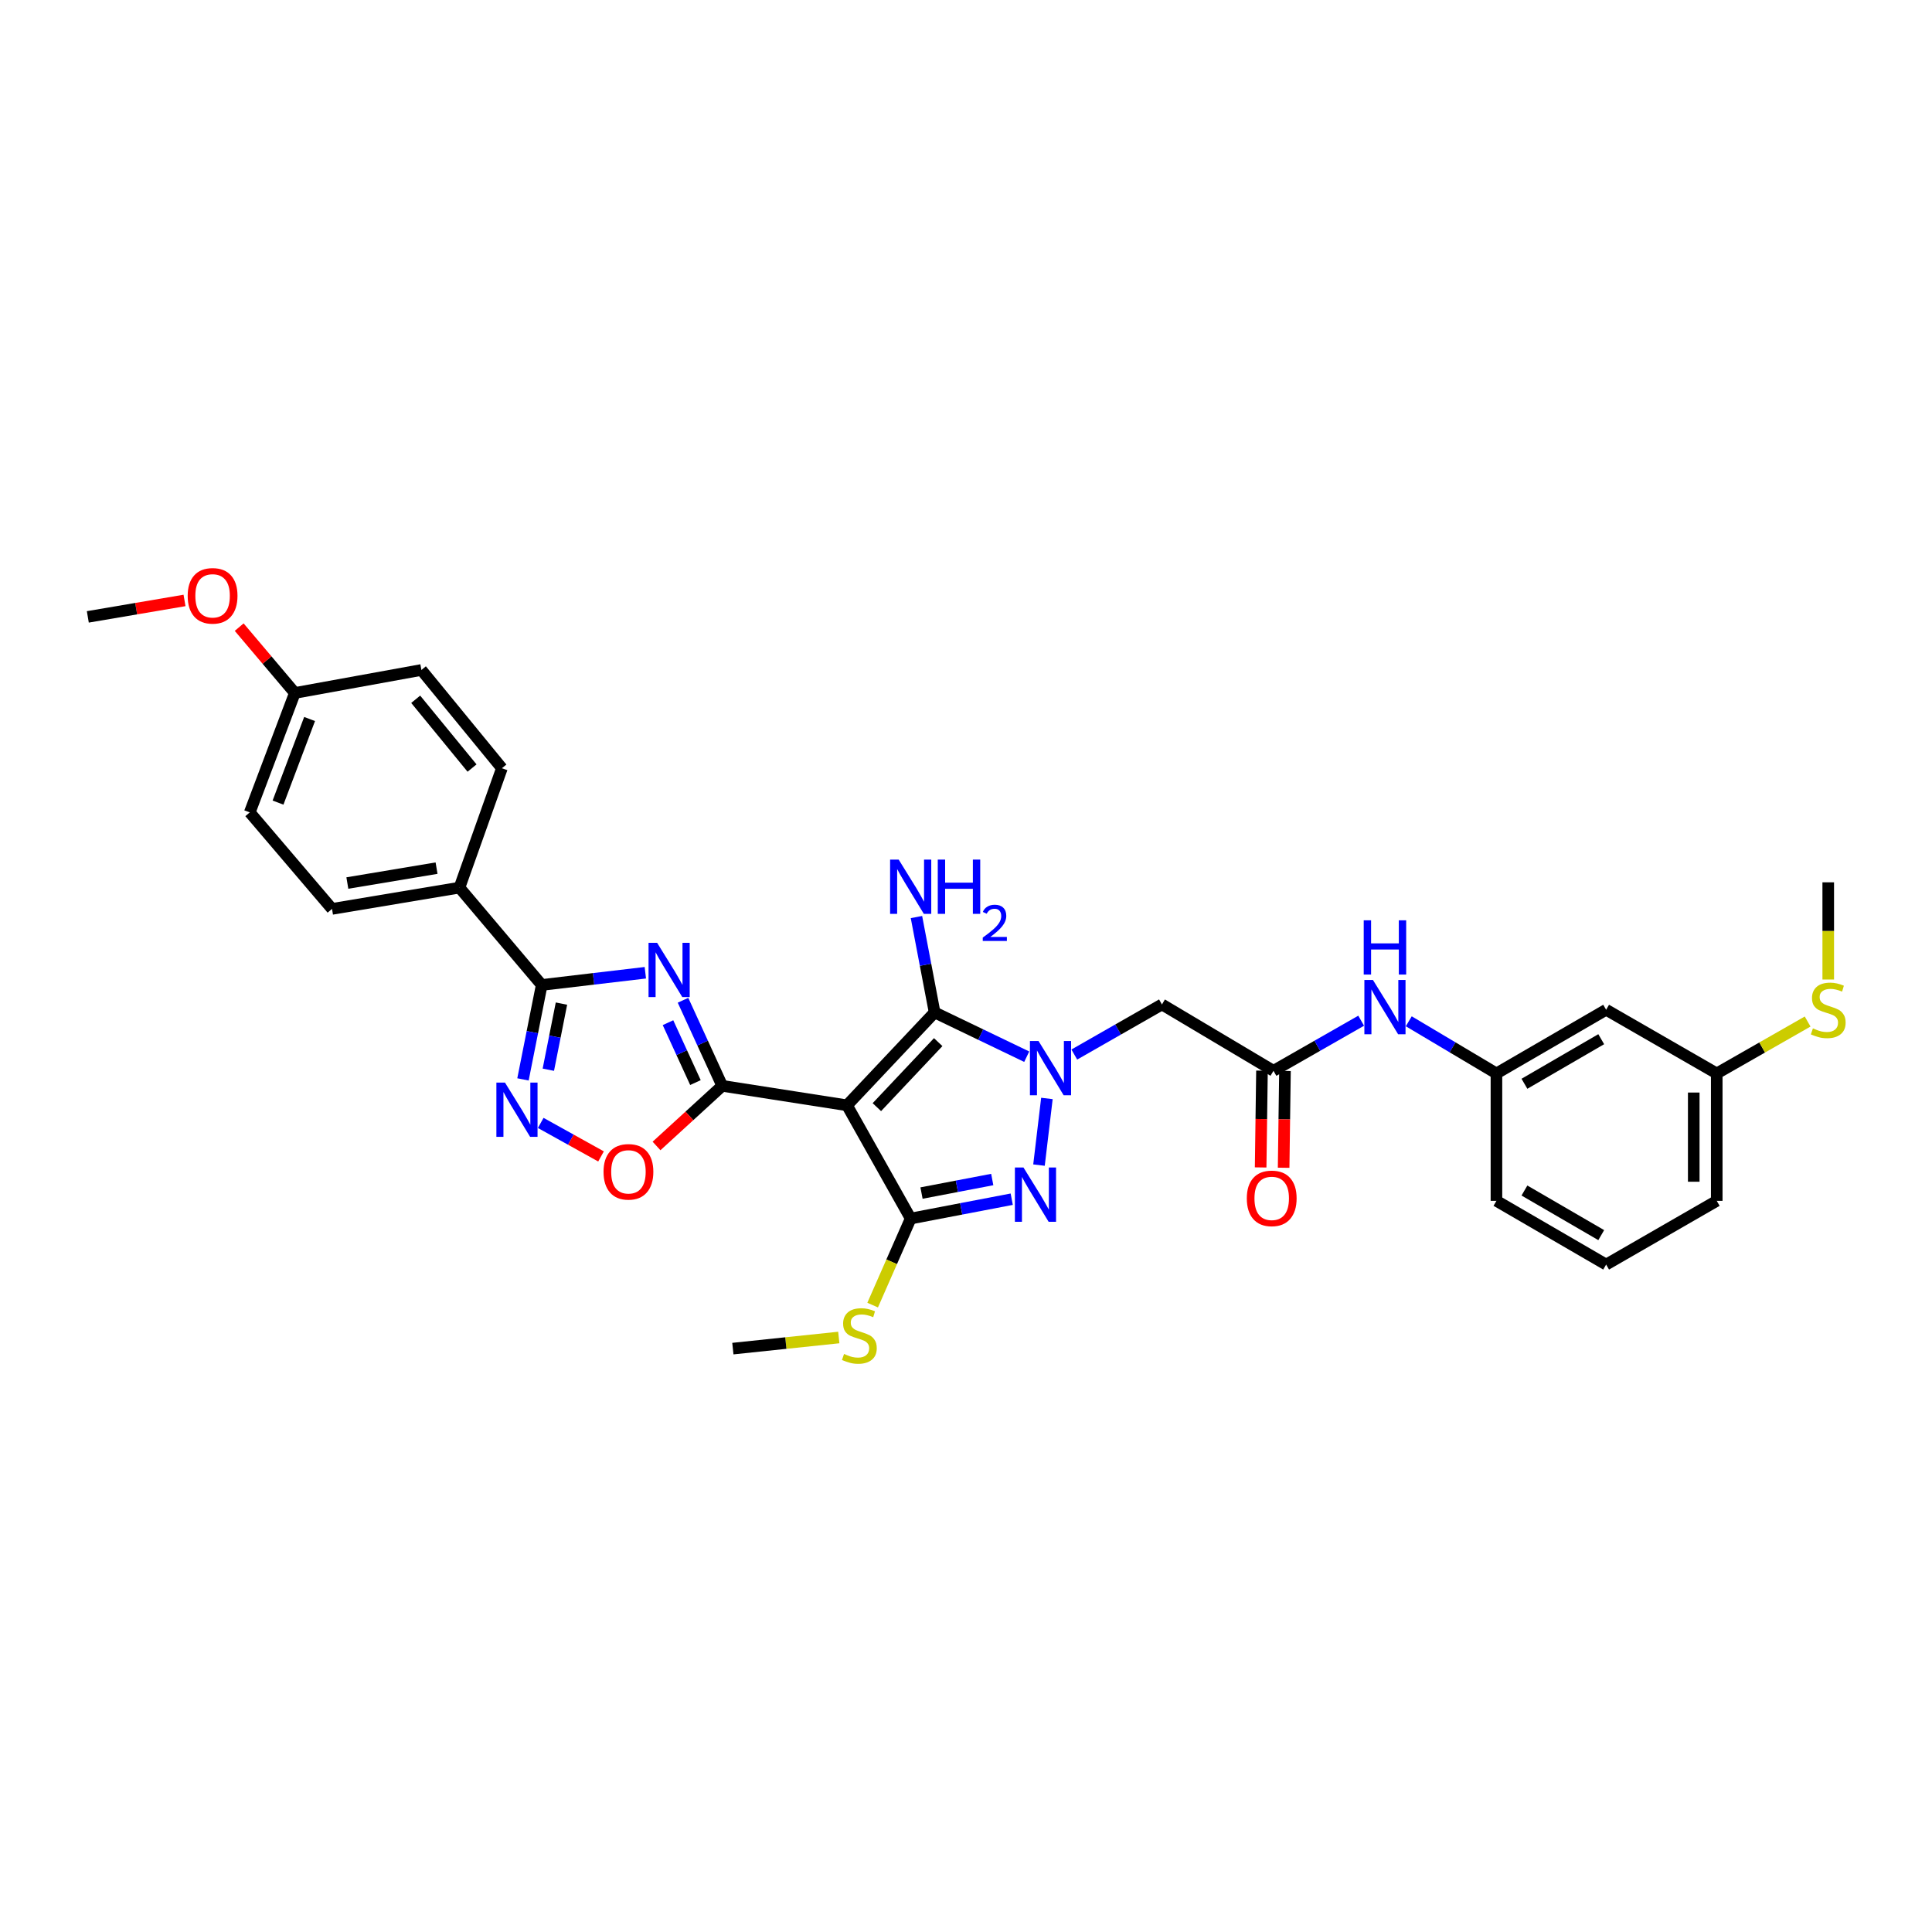 <?xml version='1.0' encoding='iso-8859-1'?>
<svg version='1.1' baseProfile='full'
              xmlns='http://www.w3.org/2000/svg'
                      xmlns:rdkit='http://www.rdkit.org/xml'
                      xmlns:xlink='http://www.w3.org/1999/xlink'
                  xml:space='preserve'
width='1000px' height='1000px' viewBox='0 0 1000 1000'>
<!-- END OF HEADER -->
<rect style='opacity:1.0;fill:#FFFFFF;stroke:none' width='1000' height='1000' x='0' y='0'> </rect>
<path class='bond-1' d='M 438.405,572.105 L 373.823,562.03' style='fill:none;fill-rule:evenodd;stroke:#000000;stroke-width:6px;stroke-linecap:butt;stroke-linejoin:miter;stroke-opacity:1' />
<path class='bond-3' d='M 438.405,572.105 L 483.755,524.024' style='fill:none;fill-rule:evenodd;stroke:#000000;stroke-width:6px;stroke-linecap:butt;stroke-linejoin:miter;stroke-opacity:1' />
<path class='bond-3' d='M 453.864,573.058 L 485.609,539.401' style='fill:none;fill-rule:evenodd;stroke:#000000;stroke-width:6px;stroke-linecap:butt;stroke-linejoin:miter;stroke-opacity:1' />
<path class='bond-4' d='M 438.405,572.105 L 471.367,630.717' style='fill:none;fill-rule:evenodd;stroke:#000000;stroke-width:6px;stroke-linecap:butt;stroke-linejoin:miter;stroke-opacity:1' />
<path class='bond-0' d='M 531.428,546.946 L 507.592,535.485' style='fill:none;fill-rule:evenodd;stroke:#0000FF;stroke-width:6px;stroke-linecap:butt;stroke-linejoin:miter;stroke-opacity:1' />
<path class='bond-0' d='M 507.592,535.485 L 483.755,524.024' style='fill:none;fill-rule:evenodd;stroke:#000000;stroke-width:6px;stroke-linecap:butt;stroke-linejoin:miter;stroke-opacity:1' />
<path class='bond-9' d='M 556.053,545.83 L 578.738,532.865' style='fill:none;fill-rule:evenodd;stroke:#0000FF;stroke-width:6px;stroke-linecap:butt;stroke-linejoin:miter;stroke-opacity:1' />
<path class='bond-9' d='M 578.738,532.865 L 601.422,519.899' style='fill:none;fill-rule:evenodd;stroke:#000000;stroke-width:6px;stroke-linecap:butt;stroke-linejoin:miter;stroke-opacity:1' />
<path class='bond-32' d='M 541.878,568.557 L 537.779,603.053' style='fill:none;fill-rule:evenodd;stroke:#0000FF;stroke-width:6px;stroke-linecap:butt;stroke-linejoin:miter;stroke-opacity:1' />
<path class='bond-2' d='M 373.823,562.03 L 363.674,539.882' style='fill:none;fill-rule:evenodd;stroke:#000000;stroke-width:6px;stroke-linecap:butt;stroke-linejoin:miter;stroke-opacity:1' />
<path class='bond-2' d='M 363.674,539.882 L 353.525,517.734' style='fill:none;fill-rule:evenodd;stroke:#0000FF;stroke-width:6px;stroke-linecap:butt;stroke-linejoin:miter;stroke-opacity:1' />
<path class='bond-2' d='M 359.961,560.343 L 352.856,544.839' style='fill:none;fill-rule:evenodd;stroke:#000000;stroke-width:6px;stroke-linecap:butt;stroke-linejoin:miter;stroke-opacity:1' />
<path class='bond-2' d='M 352.856,544.839 L 345.752,529.335' style='fill:none;fill-rule:evenodd;stroke:#0000FF;stroke-width:6px;stroke-linecap:butt;stroke-linejoin:miter;stroke-opacity:1' />
<path class='bond-8' d='M 373.823,562.03 L 356.819,577.591' style='fill:none;fill-rule:evenodd;stroke:#000000;stroke-width:6px;stroke-linecap:butt;stroke-linejoin:miter;stroke-opacity:1' />
<path class='bond-8' d='M 356.819,577.591 L 339.816,593.152' style='fill:none;fill-rule:evenodd;stroke:#FF0000;stroke-width:6px;stroke-linecap:butt;stroke-linejoin:miter;stroke-opacity:1' />
<path class='bond-6' d='M 334.025,503.493 L 307.208,506.652' style='fill:none;fill-rule:evenodd;stroke:#0000FF;stroke-width:6px;stroke-linecap:butt;stroke-linejoin:miter;stroke-opacity:1' />
<path class='bond-6' d='M 307.208,506.652 L 280.392,509.811' style='fill:none;fill-rule:evenodd;stroke:#000000;stroke-width:6px;stroke-linecap:butt;stroke-linejoin:miter;stroke-opacity:1' />
<path class='bond-14' d='M 483.755,524.024 L 479.056,499.344' style='fill:none;fill-rule:evenodd;stroke:#000000;stroke-width:6px;stroke-linecap:butt;stroke-linejoin:miter;stroke-opacity:1' />
<path class='bond-14' d='M 479.056,499.344 L 474.356,474.663' style='fill:none;fill-rule:evenodd;stroke:#0000FF;stroke-width:6px;stroke-linecap:butt;stroke-linejoin:miter;stroke-opacity:1' />
<path class='bond-5' d='M 471.367,630.717 L 497.517,625.709' style='fill:none;fill-rule:evenodd;stroke:#000000;stroke-width:6px;stroke-linecap:butt;stroke-linejoin:miter;stroke-opacity:1' />
<path class='bond-5' d='M 497.517,625.709 L 523.667,620.702' style='fill:none;fill-rule:evenodd;stroke:#0000FF;stroke-width:6px;stroke-linecap:butt;stroke-linejoin:miter;stroke-opacity:1' />
<path class='bond-5' d='M 476.974,617.527 L 495.279,614.022' style='fill:none;fill-rule:evenodd;stroke:#000000;stroke-width:6px;stroke-linecap:butt;stroke-linejoin:miter;stroke-opacity:1' />
<path class='bond-5' d='M 495.279,614.022 L 513.584,610.517' style='fill:none;fill-rule:evenodd;stroke:#0000FF;stroke-width:6px;stroke-linecap:butt;stroke-linejoin:miter;stroke-opacity:1' />
<path class='bond-13' d='M 471.367,630.717 L 461.524,653.119' style='fill:none;fill-rule:evenodd;stroke:#000000;stroke-width:6px;stroke-linecap:butt;stroke-linejoin:miter;stroke-opacity:1' />
<path class='bond-13' d='M 461.524,653.119 L 451.681,675.52' style='fill:none;fill-rule:evenodd;stroke:#CCCC00;stroke-width:6px;stroke-linecap:butt;stroke-linejoin:miter;stroke-opacity:1' />
<path class='bond-11' d='M 280.392,509.811 L 237.811,459.436' style='fill:none;fill-rule:evenodd;stroke:#000000;stroke-width:6px;stroke-linecap:butt;stroke-linejoin:miter;stroke-opacity:1' />
<path class='bond-33' d='M 280.392,509.811 L 275.542,534.254' style='fill:none;fill-rule:evenodd;stroke:#000000;stroke-width:6px;stroke-linecap:butt;stroke-linejoin:miter;stroke-opacity:1' />
<path class='bond-33' d='M 275.542,534.254 L 270.692,558.698' style='fill:none;fill-rule:evenodd;stroke:#0000FF;stroke-width:6px;stroke-linecap:butt;stroke-linejoin:miter;stroke-opacity:1' />
<path class='bond-33' d='M 290.609,519.459 L 287.214,536.57' style='fill:none;fill-rule:evenodd;stroke:#000000;stroke-width:6px;stroke-linecap:butt;stroke-linejoin:miter;stroke-opacity:1' />
<path class='bond-33' d='M 287.214,536.57 L 283.819,553.681' style='fill:none;fill-rule:evenodd;stroke:#0000FF;stroke-width:6px;stroke-linecap:butt;stroke-linejoin:miter;stroke-opacity:1' />
<path class='bond-7' d='M 279.88,581.222 L 295.485,589.895' style='fill:none;fill-rule:evenodd;stroke:#0000FF;stroke-width:6px;stroke-linecap:butt;stroke-linejoin:miter;stroke-opacity:1' />
<path class='bond-7' d='M 295.485,589.895 L 311.09,598.568' style='fill:none;fill-rule:evenodd;stroke:#FF0000;stroke-width:6px;stroke-linecap:butt;stroke-linejoin:miter;stroke-opacity:1' />
<path class='bond-10' d='M 601.422,519.899 L 659.148,554.249' style='fill:none;fill-rule:evenodd;stroke:#000000;stroke-width:6px;stroke-linecap:butt;stroke-linejoin:miter;stroke-opacity:1' />
<path class='bond-12' d='M 659.148,554.249 L 681.842,541.282' style='fill:none;fill-rule:evenodd;stroke:#000000;stroke-width:6px;stroke-linecap:butt;stroke-linejoin:miter;stroke-opacity:1' />
<path class='bond-12' d='M 681.842,541.282 L 704.537,528.315' style='fill:none;fill-rule:evenodd;stroke:#0000FF;stroke-width:6px;stroke-linecap:butt;stroke-linejoin:miter;stroke-opacity:1' />
<path class='bond-16' d='M 653.199,554.167 L 652.853,579.214' style='fill:none;fill-rule:evenodd;stroke:#000000;stroke-width:6px;stroke-linecap:butt;stroke-linejoin:miter;stroke-opacity:1' />
<path class='bond-16' d='M 652.853,579.214 L 652.506,604.261' style='fill:none;fill-rule:evenodd;stroke:#FF0000;stroke-width:6px;stroke-linecap:butt;stroke-linejoin:miter;stroke-opacity:1' />
<path class='bond-16' d='M 665.098,554.331 L 664.751,579.378' style='fill:none;fill-rule:evenodd;stroke:#000000;stroke-width:6px;stroke-linecap:butt;stroke-linejoin:miter;stroke-opacity:1' />
<path class='bond-16' d='M 664.751,579.378 L 664.405,604.426' style='fill:none;fill-rule:evenodd;stroke:#FF0000;stroke-width:6px;stroke-linecap:butt;stroke-linejoin:miter;stroke-opacity:1' />
<path class='bond-18' d='M 237.811,459.436 L 171.854,470.443' style='fill:none;fill-rule:evenodd;stroke:#000000;stroke-width:6px;stroke-linecap:butt;stroke-linejoin:miter;stroke-opacity:1' />
<path class='bond-18' d='M 225.959,449.35 L 179.789,457.054' style='fill:none;fill-rule:evenodd;stroke:#000000;stroke-width:6px;stroke-linecap:butt;stroke-linejoin:miter;stroke-opacity:1' />
<path class='bond-19' d='M 237.811,459.436 L 259.786,397.631' style='fill:none;fill-rule:evenodd;stroke:#000000;stroke-width:6px;stroke-linecap:butt;stroke-linejoin:miter;stroke-opacity:1' />
<path class='bond-15' d='M 729.177,528.615 L 751.866,542.113' style='fill:none;fill-rule:evenodd;stroke:#0000FF;stroke-width:6px;stroke-linecap:butt;stroke-linejoin:miter;stroke-opacity:1' />
<path class='bond-15' d='M 751.866,542.113 L 774.554,555.611' style='fill:none;fill-rule:evenodd;stroke:#000000;stroke-width:6px;stroke-linecap:butt;stroke-linejoin:miter;stroke-opacity:1' />
<path class='bond-29' d='M 434.154,692.29 L 406.742,695.166' style='fill:none;fill-rule:evenodd;stroke:#CCCC00;stroke-width:6px;stroke-linecap:butt;stroke-linejoin:miter;stroke-opacity:1' />
<path class='bond-29' d='M 406.742,695.166 L 379.33,698.042' style='fill:none;fill-rule:evenodd;stroke:#000000;stroke-width:6px;stroke-linecap:butt;stroke-linejoin:miter;stroke-opacity:1' />
<path class='bond-17' d='M 774.554,555.611 L 831.335,522.649' style='fill:none;fill-rule:evenodd;stroke:#000000;stroke-width:6px;stroke-linecap:butt;stroke-linejoin:miter;stroke-opacity:1' />
<path class='bond-17' d='M 789.046,560.958 L 828.792,537.884' style='fill:none;fill-rule:evenodd;stroke:#000000;stroke-width:6px;stroke-linecap:butt;stroke-linejoin:miter;stroke-opacity:1' />
<path class='bond-27' d='M 774.554,555.611 L 774.554,621.554' style='fill:none;fill-rule:evenodd;stroke:#000000;stroke-width:6px;stroke-linecap:butt;stroke-linejoin:miter;stroke-opacity:1' />
<path class='bond-20' d='M 831.335,522.649 L 888.579,555.611' style='fill:none;fill-rule:evenodd;stroke:#000000;stroke-width:6px;stroke-linecap:butt;stroke-linejoin:miter;stroke-opacity:1' />
<path class='bond-24' d='M 171.854,470.443 L 129.274,420.498' style='fill:none;fill-rule:evenodd;stroke:#000000;stroke-width:6px;stroke-linecap:butt;stroke-linejoin:miter;stroke-opacity:1' />
<path class='bond-23' d='M 259.786,397.631 L 218.117,346.773' style='fill:none;fill-rule:evenodd;stroke:#000000;stroke-width:6px;stroke-linecap:butt;stroke-linejoin:miter;stroke-opacity:1' />
<path class='bond-23' d='M 244.331,397.544 L 215.163,361.943' style='fill:none;fill-rule:evenodd;stroke:#000000;stroke-width:6px;stroke-linecap:butt;stroke-linejoin:miter;stroke-opacity:1' />
<path class='bond-21' d='M 888.579,555.611 L 912.102,542.175' style='fill:none;fill-rule:evenodd;stroke:#000000;stroke-width:6px;stroke-linecap:butt;stroke-linejoin:miter;stroke-opacity:1' />
<path class='bond-21' d='M 912.102,542.175 L 935.626,528.74' style='fill:none;fill-rule:evenodd;stroke:#CCCC00;stroke-width:6px;stroke-linecap:butt;stroke-linejoin:miter;stroke-opacity:1' />
<path class='bond-35' d='M 888.579,555.611 L 888.579,621.554' style='fill:none;fill-rule:evenodd;stroke:#000000;stroke-width:6px;stroke-linecap:butt;stroke-linejoin:miter;stroke-opacity:1' />
<path class='bond-35' d='M 876.679,565.502 L 876.679,611.663' style='fill:none;fill-rule:evenodd;stroke:#000000;stroke-width:6px;stroke-linecap:butt;stroke-linejoin:miter;stroke-opacity:1' />
<path class='bond-30' d='M 946.292,506.998 L 946.292,481.842' style='fill:none;fill-rule:evenodd;stroke:#CCCC00;stroke-width:6px;stroke-linecap:butt;stroke-linejoin:miter;stroke-opacity:1' />
<path class='bond-30' d='M 946.292,481.842 L 946.292,456.686' style='fill:none;fill-rule:evenodd;stroke:#000000;stroke-width:6px;stroke-linecap:butt;stroke-linejoin:miter;stroke-opacity:1' />
<path class='bond-22' d='M 152.61,358.679 L 218.117,346.773' style='fill:none;fill-rule:evenodd;stroke:#000000;stroke-width:6px;stroke-linecap:butt;stroke-linejoin:miter;stroke-opacity:1' />
<path class='bond-25' d='M 152.61,358.679 L 138.207,341.641' style='fill:none;fill-rule:evenodd;stroke:#000000;stroke-width:6px;stroke-linecap:butt;stroke-linejoin:miter;stroke-opacity:1' />
<path class='bond-25' d='M 138.207,341.641 L 123.803,324.603' style='fill:none;fill-rule:evenodd;stroke:#FF0000;stroke-width:6px;stroke-linecap:butt;stroke-linejoin:miter;stroke-opacity:1' />
<path class='bond-34' d='M 152.61,358.679 L 129.274,420.498' style='fill:none;fill-rule:evenodd;stroke:#000000;stroke-width:6px;stroke-linecap:butt;stroke-linejoin:miter;stroke-opacity:1' />
<path class='bond-34' d='M 160.242,372.155 L 143.907,415.428' style='fill:none;fill-rule:evenodd;stroke:#000000;stroke-width:6px;stroke-linecap:butt;stroke-linejoin:miter;stroke-opacity:1' />
<path class='bond-31' d='M 95.507,310.788 L 70.481,315.043' style='fill:none;fill-rule:evenodd;stroke:#FF0000;stroke-width:6px;stroke-linecap:butt;stroke-linejoin:miter;stroke-opacity:1' />
<path class='bond-31' d='M 70.481,315.043 L 45.455,319.298' style='fill:none;fill-rule:evenodd;stroke:#000000;stroke-width:6px;stroke-linecap:butt;stroke-linejoin:miter;stroke-opacity:1' />
<path class='bond-26' d='M 831.335,654.536 L 774.554,621.554' style='fill:none;fill-rule:evenodd;stroke:#000000;stroke-width:6px;stroke-linecap:butt;stroke-linejoin:miter;stroke-opacity:1' />
<path class='bond-26' d='M 828.795,639.299 L 789.048,616.212' style='fill:none;fill-rule:evenodd;stroke:#000000;stroke-width:6px;stroke-linecap:butt;stroke-linejoin:miter;stroke-opacity:1' />
<path class='bond-28' d='M 831.335,654.536 L 888.579,621.554' style='fill:none;fill-rule:evenodd;stroke:#000000;stroke-width:6px;stroke-linecap:butt;stroke-linejoin:miter;stroke-opacity:1' />
<path  class='atom-1' d='M 537.535 538.826
L 546.737 553.7
Q 547.649 555.168, 549.117 557.825
Q 550.585 560.483, 550.664 560.642
L 550.664 538.826
L 554.393 538.826
L 554.393 566.909
L 550.545 566.909
L 540.668 550.646
Q 539.518 548.742, 538.288 546.56
Q 537.098 544.379, 536.741 543.704
L 536.741 566.909
L 533.092 566.909
L 533.092 538.826
L 537.535 538.826
' fill='#0000FF'/>
<path  class='atom-3' d='M 340.128 488.001
L 349.33 502.876
Q 350.242 504.343, 351.71 507.001
Q 353.177 509.658, 353.257 509.817
L 353.257 488.001
L 356.985 488.001
L 356.985 516.084
L 353.138 516.084
L 343.261 499.822
Q 342.111 497.918, 340.881 495.736
Q 339.691 493.554, 339.334 492.88
L 339.334 516.084
L 335.685 516.084
L 335.685 488.001
L 340.128 488.001
' fill='#0000FF'/>
<path  class='atom-6' d='M 529.754 604.306
L 538.956 619.181
Q 539.868 620.648, 541.336 623.306
Q 542.804 625.964, 542.883 626.122
L 542.883 604.306
L 546.612 604.306
L 546.612 632.389
L 542.764 632.389
L 532.887 616.127
Q 531.737 614.223, 530.507 612.041
Q 529.317 609.859, 528.96 609.185
L 528.96 632.389
L 525.311 632.389
L 525.311 604.306
L 529.754 604.306
' fill='#0000FF'/>
<path  class='atom-8' d='M 261.372 560.344
L 270.575 575.218
Q 271.487 576.686, 272.954 579.344
Q 274.422 582.001, 274.501 582.16
L 274.501 560.344
L 278.23 560.344
L 278.23 588.427
L 274.382 588.427
L 264.506 572.164
Q 263.355 570.26, 262.126 568.079
Q 260.936 565.897, 260.579 565.223
L 260.579 588.427
L 256.93 588.427
L 256.93 560.344
L 261.372 560.344
' fill='#0000FF'/>
<path  class='atom-9' d='M 312.388 606.534
Q 312.388 599.791, 315.72 596.023
Q 319.052 592.255, 325.28 592.255
Q 331.507 592.255, 334.839 596.023
Q 338.171 599.791, 338.171 606.534
Q 338.171 613.357, 334.799 617.244
Q 331.428 621.091, 325.28 621.091
Q 319.092 621.091, 315.72 617.244
Q 312.388 613.396, 312.388 606.534
M 325.28 617.918
Q 329.563 617.918, 331.864 615.062
Q 334.204 612.167, 334.204 606.534
Q 334.204 601.021, 331.864 598.244
Q 329.563 595.428, 325.28 595.428
Q 320.996 595.428, 318.655 598.204
Q 316.355 600.981, 316.355 606.534
Q 316.355 612.206, 318.655 615.062
Q 320.996 617.918, 325.28 617.918
' fill='#FF0000'/>
<path  class='atom-13' d='M 710.64 507.239
L 719.843 522.113
Q 720.755 523.581, 722.223 526.239
Q 723.69 528.896, 723.77 529.055
L 723.77 507.239
L 727.498 507.239
L 727.498 535.322
L 723.651 535.322
L 713.774 519.059
Q 712.624 517.155, 711.394 514.974
Q 710.204 512.792, 709.847 512.118
L 709.847 535.322
L 706.198 535.322
L 706.198 507.239
L 710.64 507.239
' fill='#0000FF'/>
<path  class='atom-13' d='M 705.861 476.348
L 709.669 476.348
L 709.669 488.287
L 724.027 488.287
L 724.027 476.348
L 727.835 476.348
L 727.835 504.431
L 724.027 504.431
L 724.027 491.46
L 709.669 491.46
L 709.669 504.431
L 705.861 504.431
L 705.861 476.348
' fill='#0000FF'/>
<path  class='atom-14' d='M 436.871 700.812
Q 437.188 700.931, 438.497 701.486
Q 439.806 702.041, 441.234 702.398
Q 442.702 702.716, 444.13 702.716
Q 446.787 702.716, 448.334 701.446
Q 449.881 700.138, 449.881 697.877
Q 449.881 696.33, 449.088 695.378
Q 448.334 694.426, 447.144 693.91
Q 445.954 693.394, 443.971 692.799
Q 441.472 692.046, 439.965 691.332
Q 438.497 690.618, 437.426 689.111
Q 436.395 687.603, 436.395 685.065
Q 436.395 681.535, 438.775 679.353
Q 441.195 677.171, 445.954 677.171
Q 449.207 677.171, 452.896 678.718
L 451.983 681.773
Q 448.612 680.384, 446.073 680.384
Q 443.336 680.384, 441.829 681.535
Q 440.322 682.645, 440.362 684.589
Q 440.362 686.096, 441.115 687.008
Q 441.909 687.921, 443.019 688.436
Q 444.169 688.952, 446.073 689.547
Q 448.612 690.34, 450.119 691.134
Q 451.627 691.927, 452.697 693.553
Q 453.808 695.14, 453.808 697.877
Q 453.808 701.764, 451.19 703.866
Q 448.612 705.929, 444.288 705.929
Q 441.79 705.929, 439.886 705.373
Q 438.021 704.858, 435.8 703.945
L 436.871 700.812
' fill='#CCCC00'/>
<path  class='atom-15' d='M 465.159 444.925
L 474.361 459.799
Q 475.274 461.267, 476.741 463.924
Q 478.209 466.582, 478.288 466.741
L 478.288 444.925
L 482.017 444.925
L 482.017 473.008
L 478.169 473.008
L 468.293 456.745
Q 467.142 454.841, 465.913 452.66
Q 464.723 450.478, 464.366 449.804
L 464.366 473.008
L 460.716 473.008
L 460.716 444.925
L 465.159 444.925
' fill='#0000FF'/>
<path  class='atom-15' d='M 485.388 444.925
L 489.196 444.925
L 489.196 456.864
L 503.555 456.864
L 503.555 444.925
L 507.363 444.925
L 507.363 473.008
L 503.555 473.008
L 503.555 460.037
L 489.196 460.037
L 489.196 473.008
L 485.388 473.008
L 485.388 444.925
' fill='#0000FF'/>
<path  class='atom-15' d='M 508.724 472.023
Q 509.405 470.269, 511.028 469.3
Q 512.651 468.305, 514.902 468.305
Q 517.703 468.305, 519.274 469.823
Q 520.845 471.342, 520.845 474.038
Q 520.845 476.787, 518.803 479.353
Q 516.787 481.918, 512.599 484.955
L 521.159 484.955
L 521.159 487.049
L 508.672 487.049
L 508.672 485.295
Q 512.127 482.834, 514.169 481.002
Q 516.237 479.169, 517.232 477.52
Q 518.227 475.871, 518.227 474.169
Q 518.227 472.389, 517.337 471.394
Q 516.447 470.399, 514.902 470.399
Q 513.41 470.399, 512.415 471.002
Q 511.421 471.604, 510.714 472.939
L 508.724 472.023
' fill='#0000FF'/>
<path  class='atom-17' d='M 645.345 620.272
Q 645.345 613.528, 648.677 609.76
Q 652.009 605.992, 658.236 605.992
Q 664.464 605.992, 667.795 609.76
Q 671.127 613.528, 671.127 620.272
Q 671.127 627.094, 667.756 630.981
Q 664.384 634.829, 658.236 634.829
Q 652.048 634.829, 648.677 630.981
Q 645.345 627.134, 645.345 620.272
M 658.236 631.656
Q 662.52 631.656, 664.821 628.8
Q 667.161 625.904, 667.161 620.272
Q 667.161 614.758, 664.821 611.982
Q 662.52 609.165, 658.236 609.165
Q 653.952 609.165, 651.612 611.942
Q 649.311 614.718, 649.311 620.272
Q 649.311 625.944, 651.612 628.8
Q 653.952 631.656, 658.236 631.656
' fill='#FF0000'/>
<path  class='atom-22' d='M 938.359 532.287
Q 938.676 532.406, 939.985 532.962
Q 941.294 533.517, 942.722 533.874
Q 944.189 534.191, 945.617 534.191
Q 948.275 534.191, 949.822 532.922
Q 951.369 531.613, 951.369 529.352
Q 951.369 527.805, 950.575 526.853
Q 949.822 525.901, 948.632 525.386
Q 947.442 524.87, 945.459 524.275
Q 942.96 523.521, 941.452 522.808
Q 939.985 522.094, 938.914 520.586
Q 937.883 519.079, 937.883 516.54
Q 937.883 513.01, 940.262 510.829
Q 942.682 508.647, 947.442 508.647
Q 950.694 508.647, 954.383 510.194
L 953.471 513.248
Q 950.099 511.86, 947.561 511.86
Q 944.824 511.86, 943.317 513.01
Q 941.809 514.121, 941.849 516.064
Q 941.849 517.572, 942.603 518.484
Q 943.396 519.396, 944.507 519.912
Q 945.657 520.428, 947.561 521.023
Q 950.099 521.816, 951.607 522.609
Q 953.114 523.402, 954.185 525.029
Q 955.296 526.615, 955.296 529.352
Q 955.296 533.239, 952.678 535.342
Q 950.099 537.404, 945.776 537.404
Q 943.277 537.404, 941.373 536.849
Q 939.509 536.333, 937.288 535.421
L 938.359 532.287
' fill='#CCCC00'/>
<path  class='atom-26' d='M 97.145 308.397
Q 97.145 301.654, 100.477 297.886
Q 103.809 294.118, 110.036 294.118
Q 116.264 294.118, 119.595 297.886
Q 122.927 301.654, 122.927 308.397
Q 122.927 315.22, 119.556 319.107
Q 116.184 322.954, 110.036 322.954
Q 103.848 322.954, 100.477 319.107
Q 97.145 315.259, 97.145 308.397
M 110.036 319.781
Q 114.32 319.781, 116.621 316.925
Q 118.961 314.03, 118.961 308.397
Q 118.961 302.884, 116.621 300.107
Q 114.32 297.291, 110.036 297.291
Q 105.752 297.291, 103.412 300.067
Q 101.111 302.844, 101.111 308.397
Q 101.111 314.069, 103.412 316.925
Q 105.752 319.781, 110.036 319.781
' fill='#FF0000'/>
</svg>
